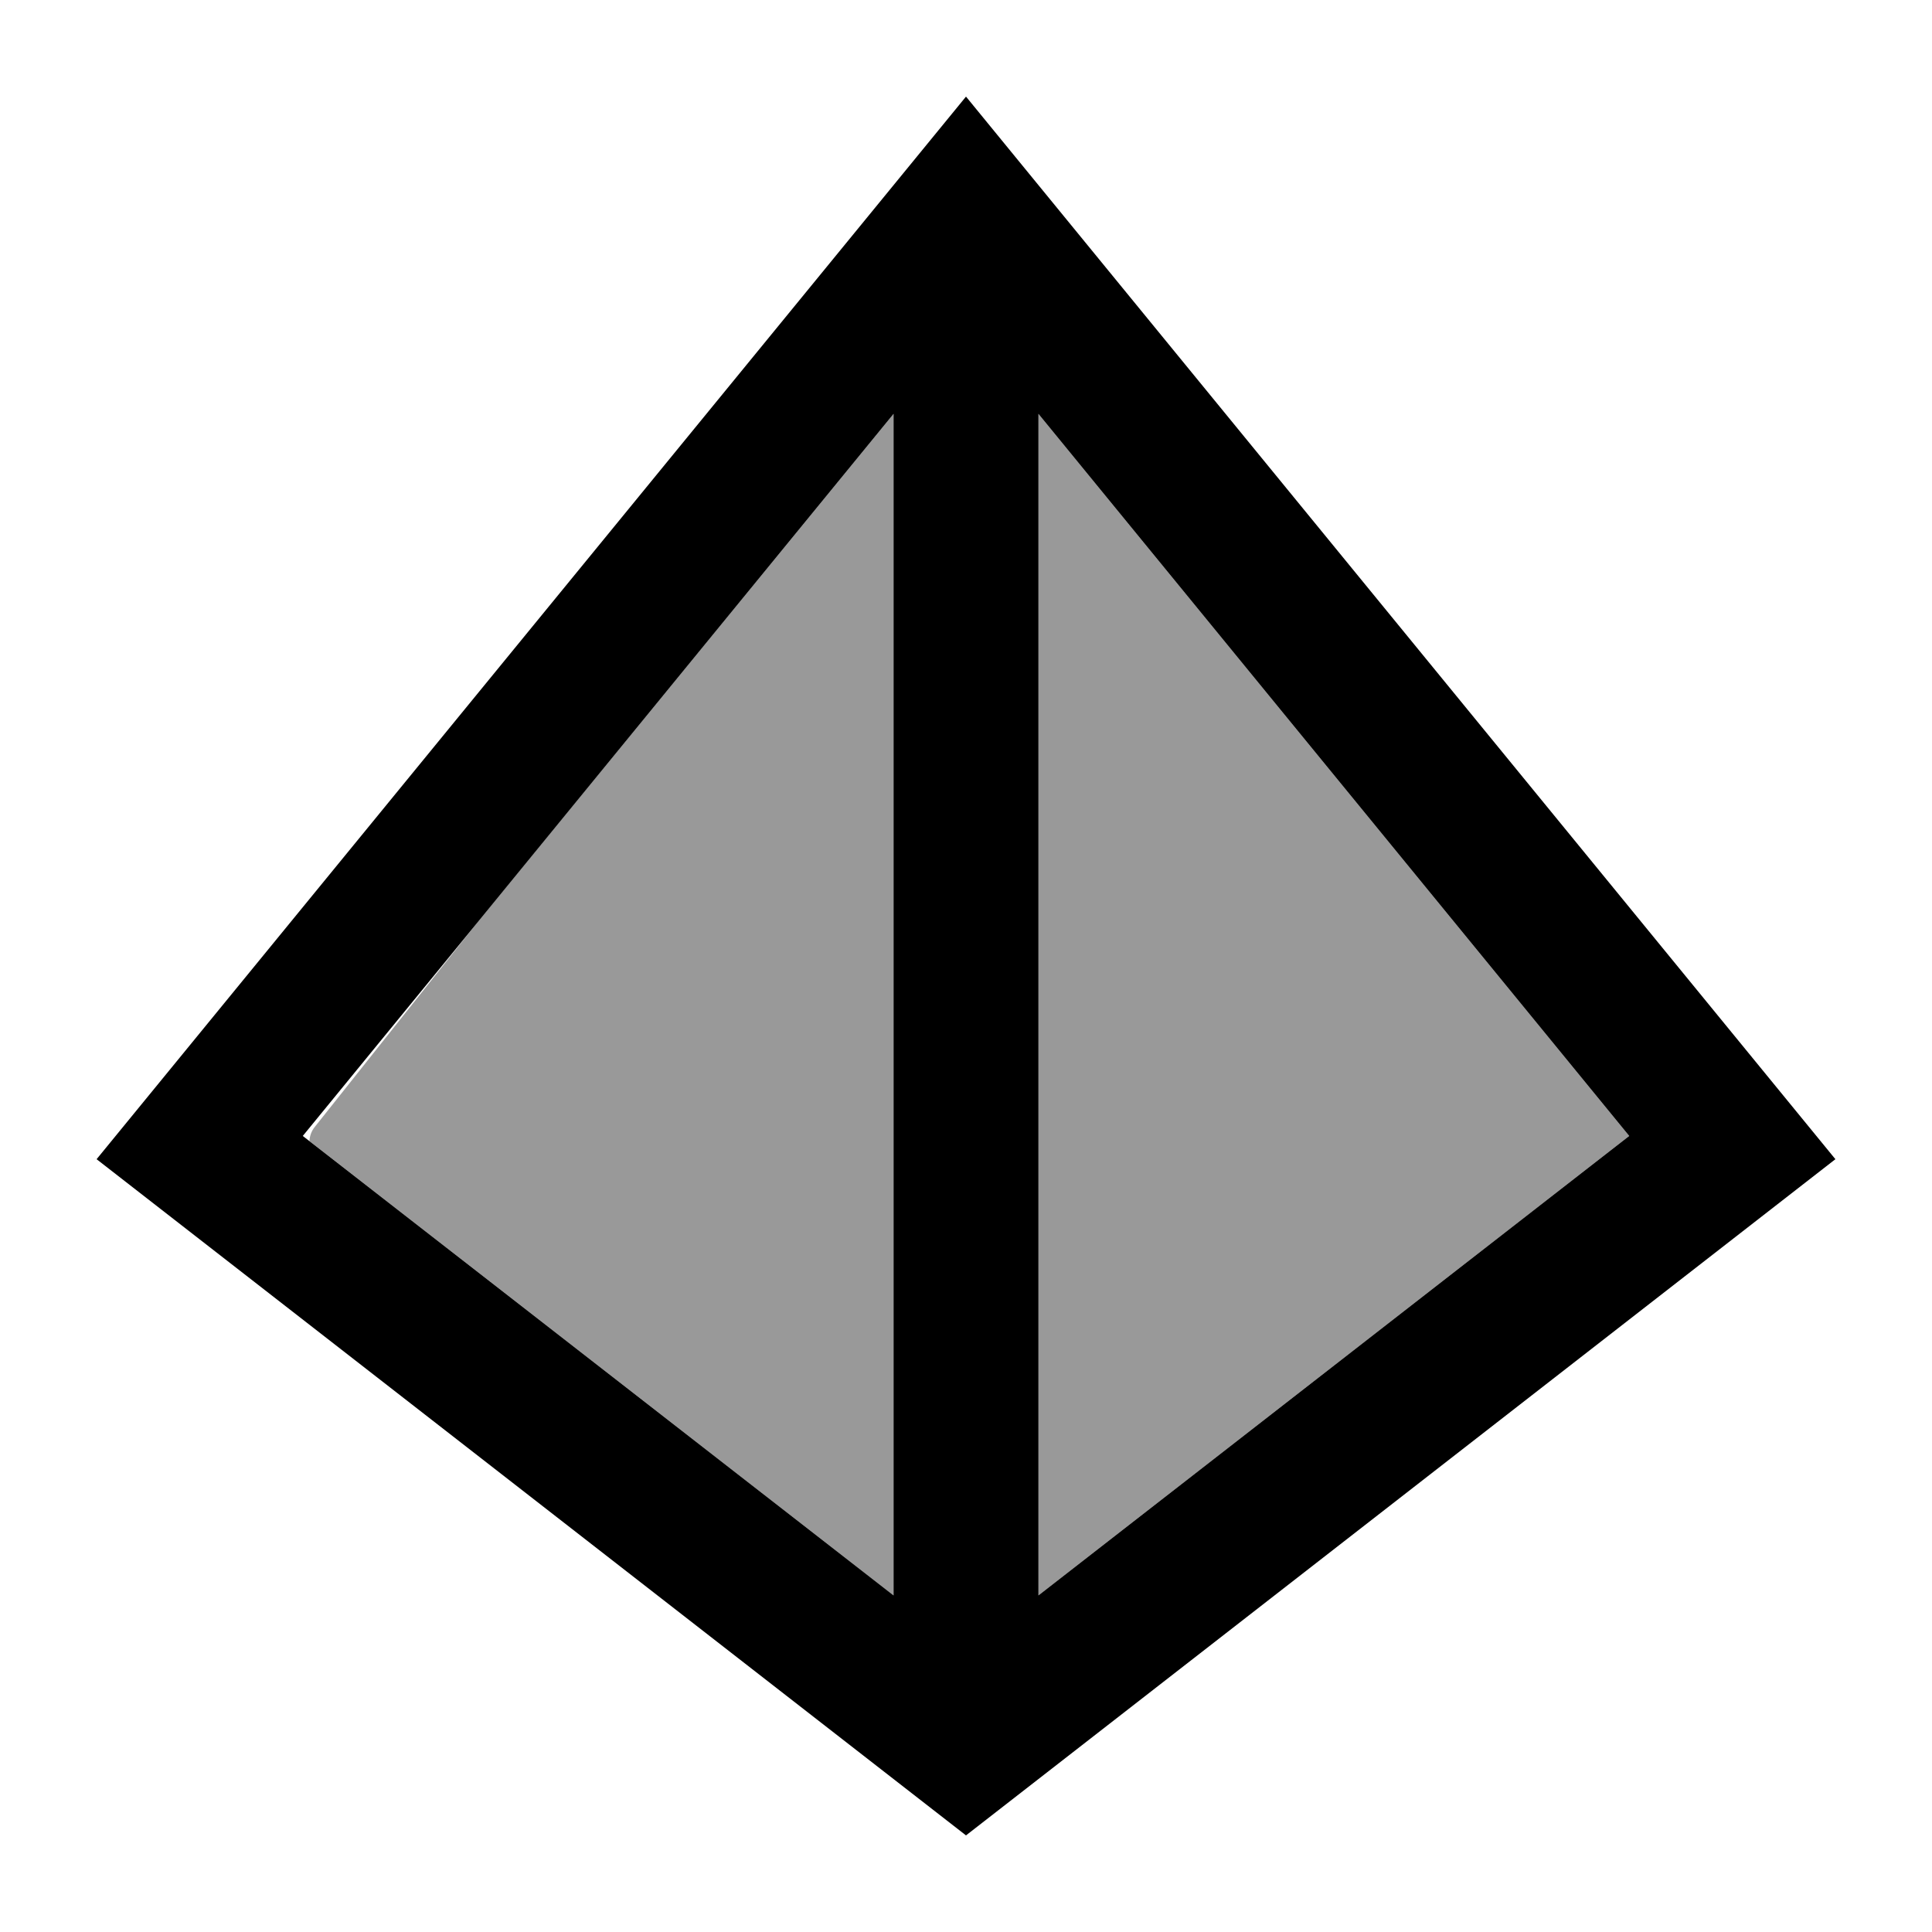<svg xmlns="http://www.w3.org/2000/svg" viewBox="0 0 640 640"><!--! Font Awesome Pro 7.1.0 by @fontawesome - https://fontawesome.com License - https://fontawesome.com/license (Commercial License) Copyright 2025 Fonticons, Inc. --><path opacity=".4" fill="currentColor" d="M102.5 378L296 528.5L296 137.1L158.5 305.1L104.2 373.4C103.1 374.8 102.6 376.4 102.5 378zM344 137.1L344 528.5L539.7 376.3L344 137.1z"/><path fill="currentColor" d="M608 384L320 608L32 384L320 32L608 384zM100.3 376.3L296 528.5L296 137.1L100.3 376.3zM344 528.5L539.7 376.3L344 137.1L344 528.5z"/></svg>